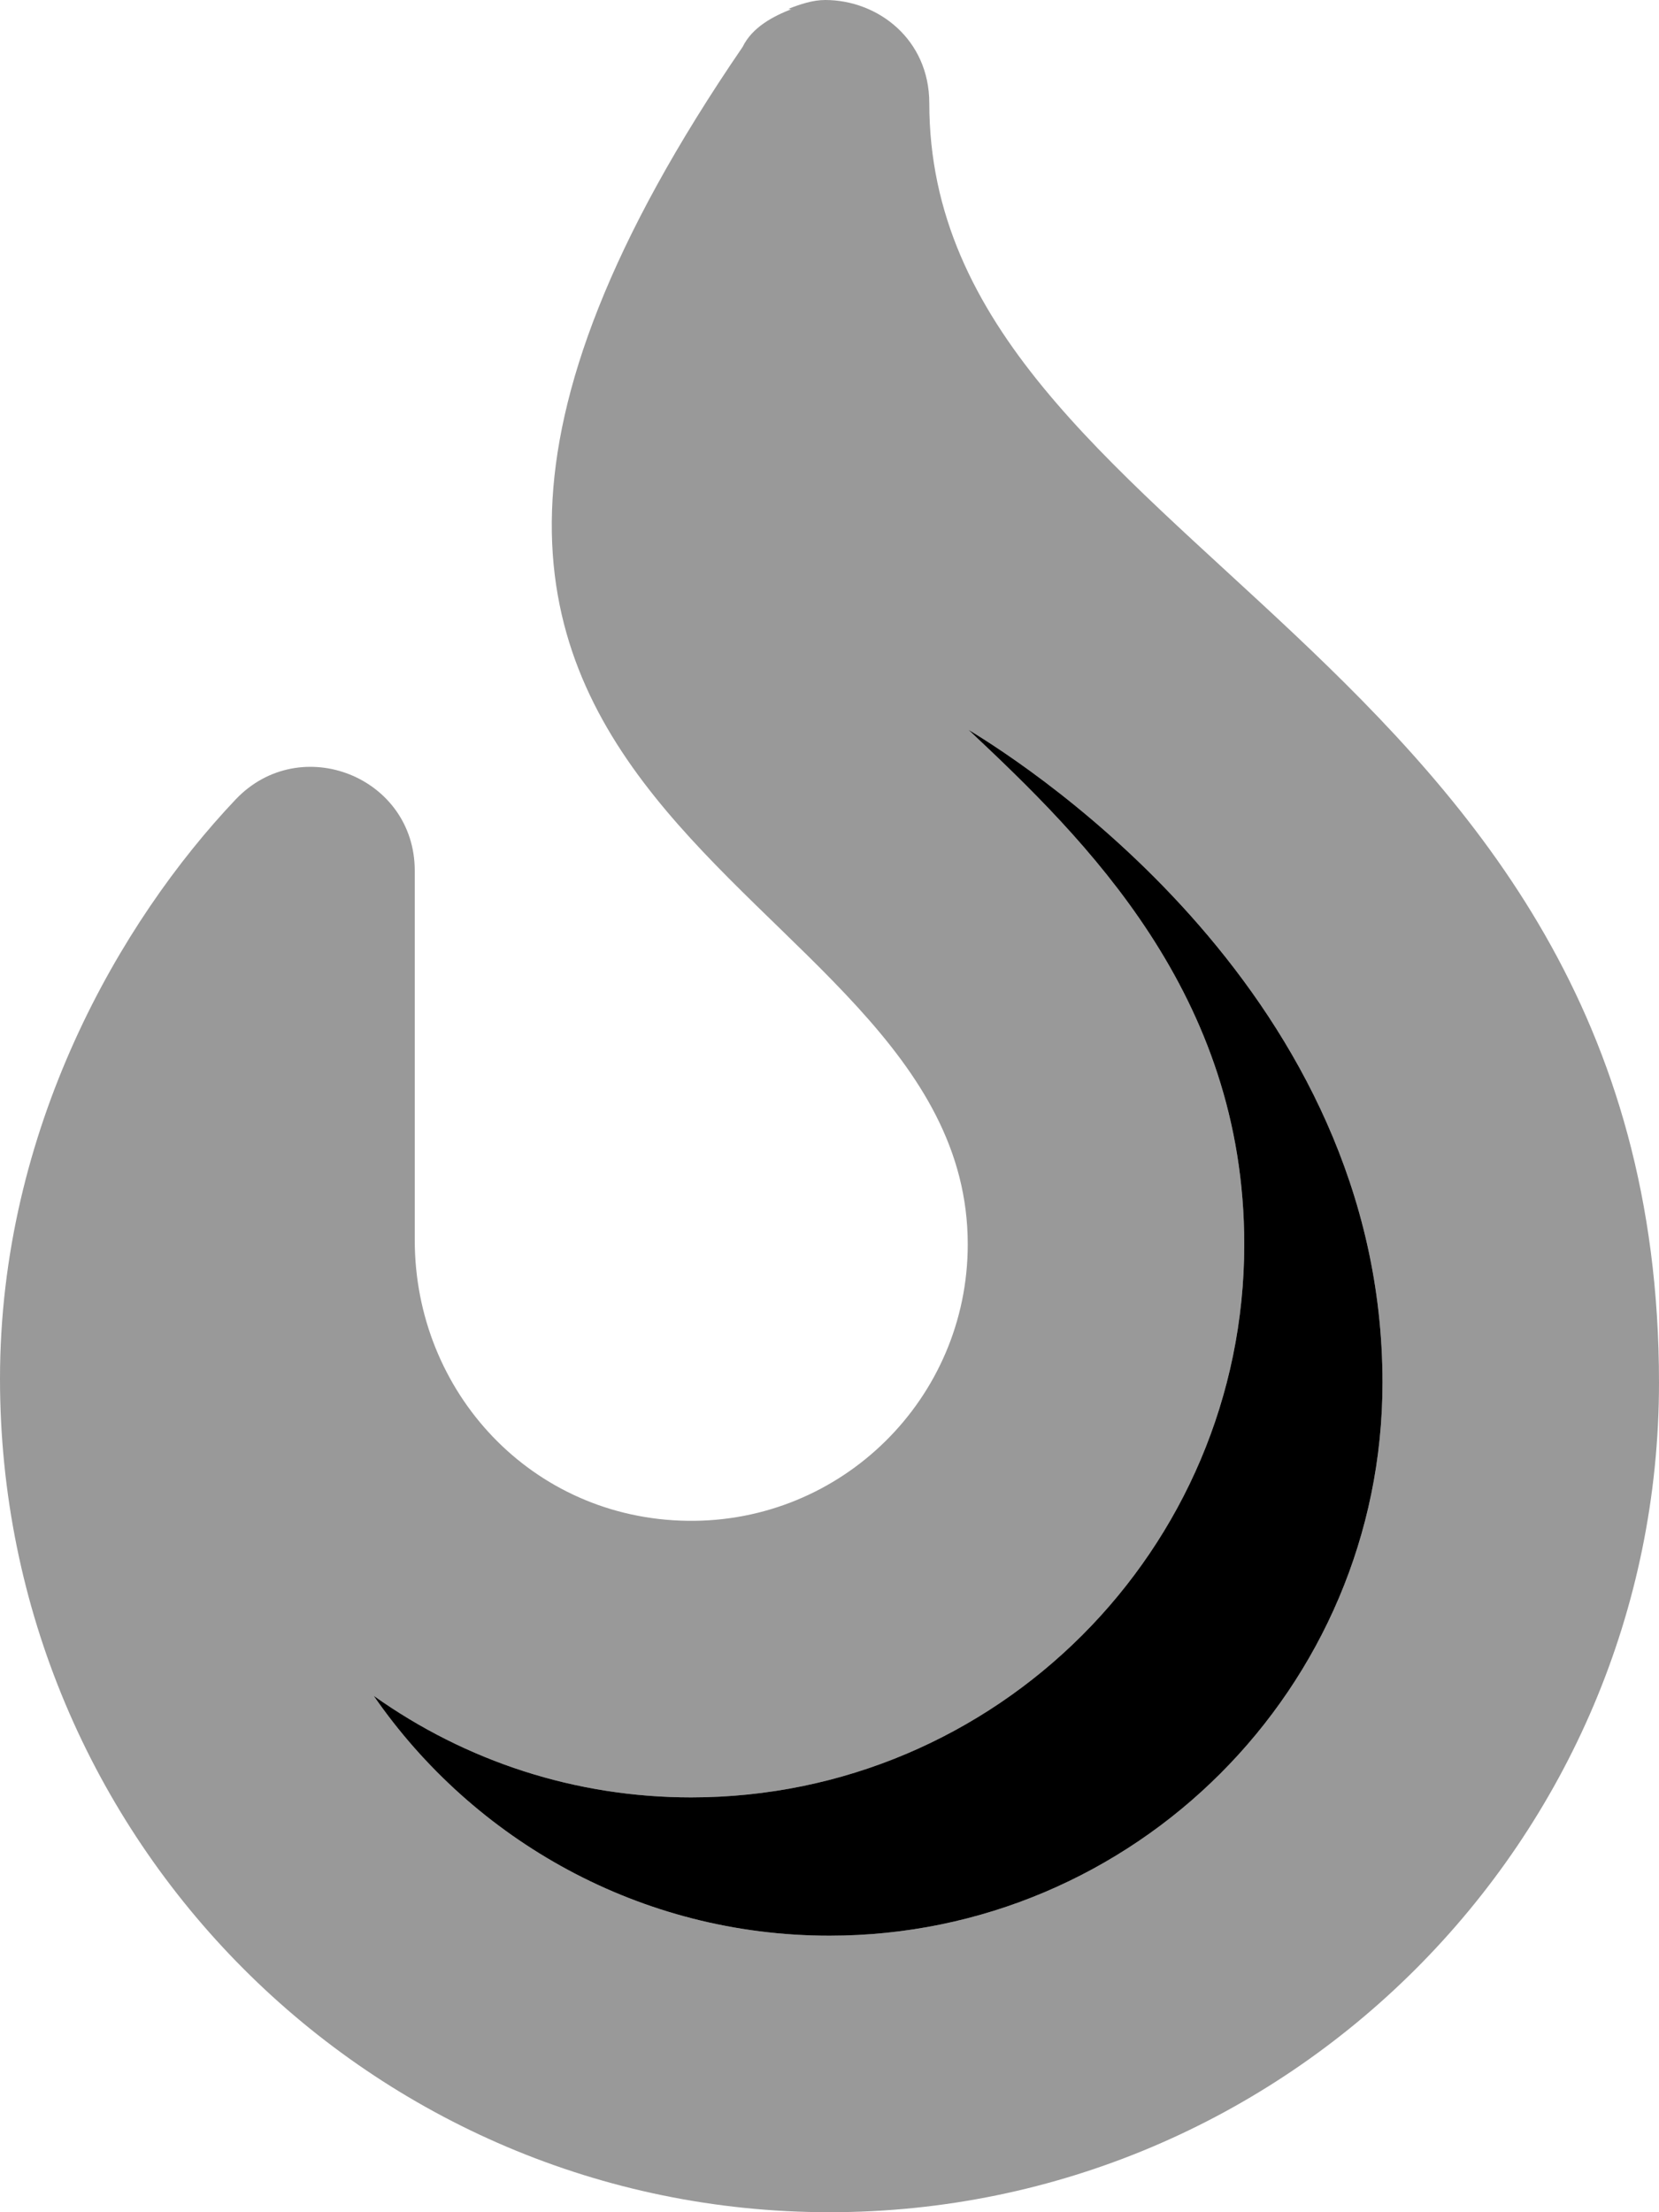 <svg xmlns="http://www.w3.org/2000/svg" viewBox="0 0 384 512"><!--! Font Awesome Pro 6.0.0 by @fontawesome - https://fontawesome.com License - https://fontawesome.com/license (Commercial License) Copyright 2022 Fonticons, Inc. --><defs><style>.fa-secondary{opacity:.4}</style></defs><path class="fa-primary" d="M192 448c-43.69 0-82.35-22.01-105.5-55.52c21.39 15.21 46.77 23.51 73.47 23.51C230.6 416 288 358.6 288 288c0-57.92-36.9-93.78-63.84-119.1C238.9 177.8 320 230.5 320 320C320 390.6 262.6 448 192 448z"/><path class="fa-secondary" d="M215.1 23.88C215.1 23.87 215.1 23.88 215.1 23.88C215.1 23.87 215.1 23.88 215.1 23.88c-.008-14.76-11.86-23.85-24.04-23.88c-2.924-.008-5.767 .962-8.577 2.04c-.006 .002 .006-.002 0 0C183.2 2.132 182.9 2.162 182.7 2.215c.234-.045 .488-.081 .712-.175C179 3.71 174.1 6.312 171.9 10.85C48.01 191.9 224 200 224 288c0 35.63-29.12 64.45-64.84 63.98C123.1 351.5 96 322.2 96 287V201.5C96 179.8 69.54 169.3 54.57 185C27.82 213.2 0 261.3 0 319.1C0 425.9 86.13 512 192 512s192-86.13 192-192C384 149.7 215.1 127 215.1 23.88zM54.57 185C54.56 185.1 54.58 185 54.57 185C54.58 185 54.56 185.1 54.57 185zM192 448c-43.69 0-82.35-22.01-105.5-55.52c21.39 15.21 46.77 23.51 73.47 23.51C230.6 416 288 358.6 288 288c0-57.92-36.9-93.78-63.84-119.1C238.9 177.8 320 230.5 320 320C320 390.6 262.6 448 192 448z"/></svg>